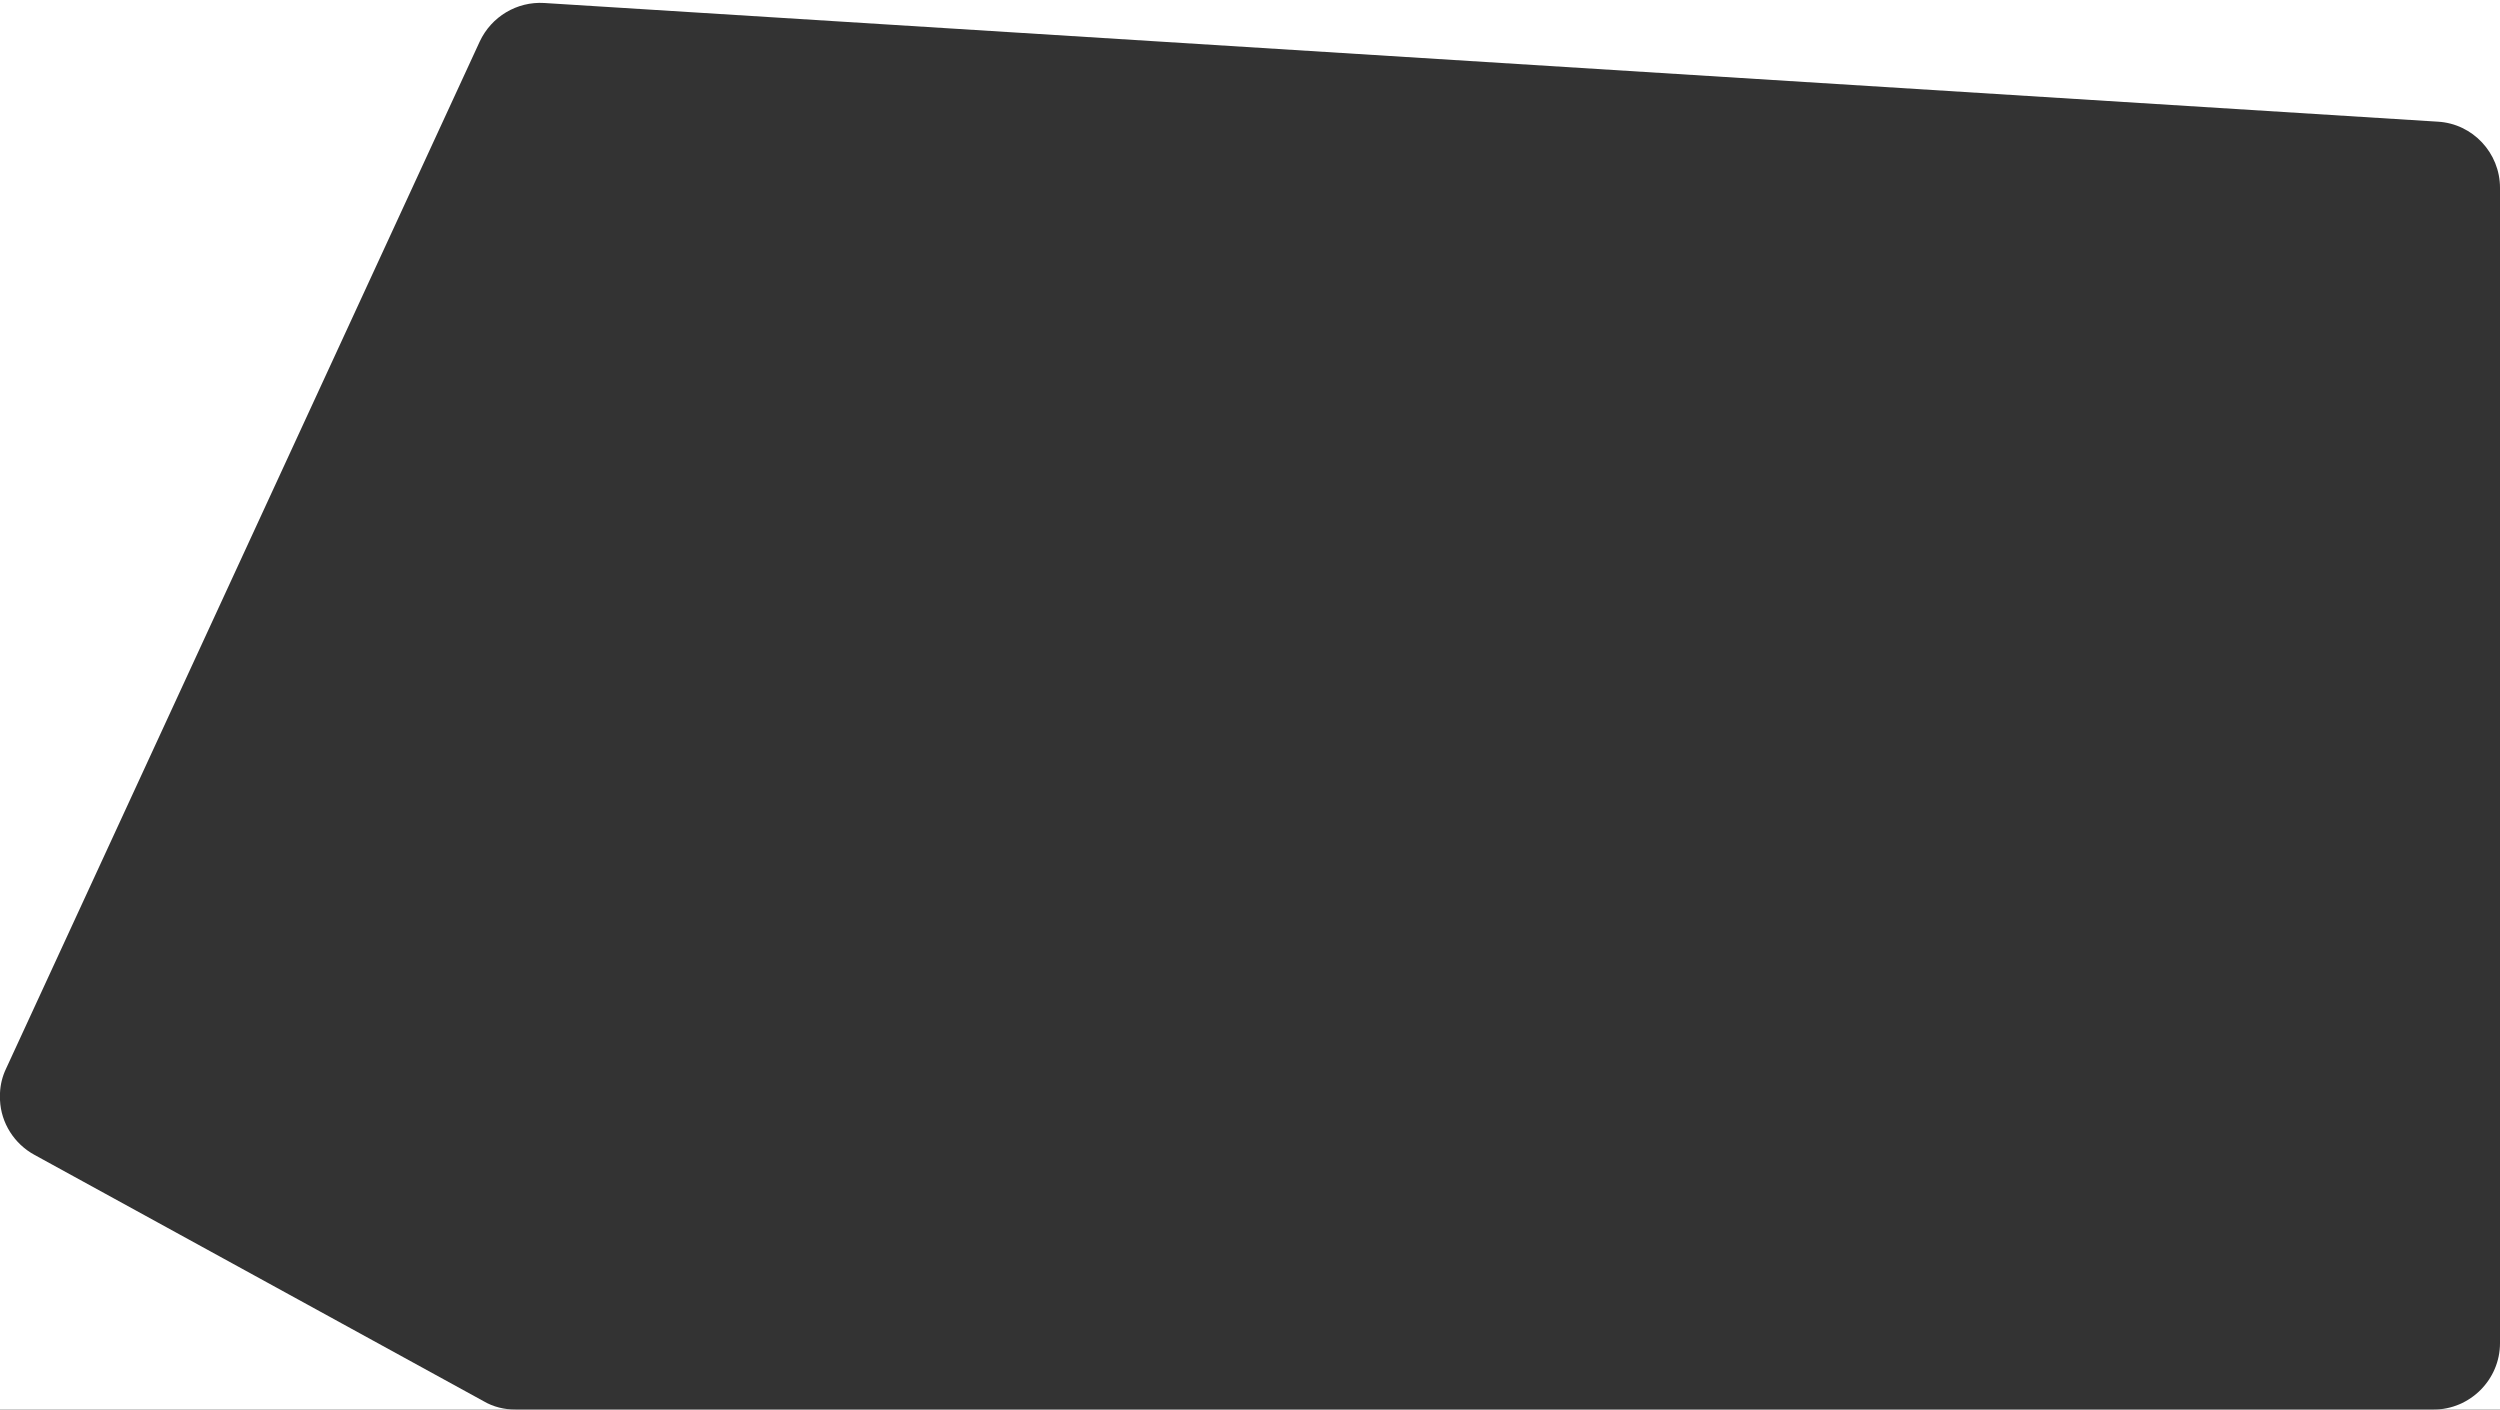 <?xml version="1.0" encoding="utf-8"?>
<!-- Generator: Adobe Illustrator 25.4.1, SVG Export Plug-In . SVG Version: 6.00 Build 0)  -->
<svg version="1.1" id="Laag_1" xmlns="http://www.w3.org/2000/svg" xmlns:xlink="http://www.w3.org/1999/xlink" x="0px" y="0px"
	 viewBox="0 0 752 424" style="enable-background:new 0 0 752 424;" xml:space="preserve">
<rect x="0" y="0" width="752" height="424" fill="#333333" stroke="none"/>
<style type="text/css">
	.st0{fill-rule:evenodd;clip-rule:evenodd;fill:#FFFFFF;}
</style>
<g id="Laag_2_00000100384607665067342090000004071265367858382014_">
	<g id="Laag_1-2">
		<path class="st0" d="M0,330.9L0,424h155.1c-3.4,0-6.7-0.8-9.6-2.5L10.4,347.4C4.3,344.1,0.3,337.8,0,330.9z"/>
		<path class="st0" d="M752,56.5V0L0,0l0,328.8c0.1-2.5,0.7-5,1.8-7.3L144.3,12.5c3.5-7.5,11.2-12.1,19.4-11.6l569.6,35.7
			C743.8,37.2,752,46,752,56.5z"/>
		<path class="st0" d="M732,424h20v-20C752,415,743,424,732,424z"/>
	</g>
</g>
</svg>
